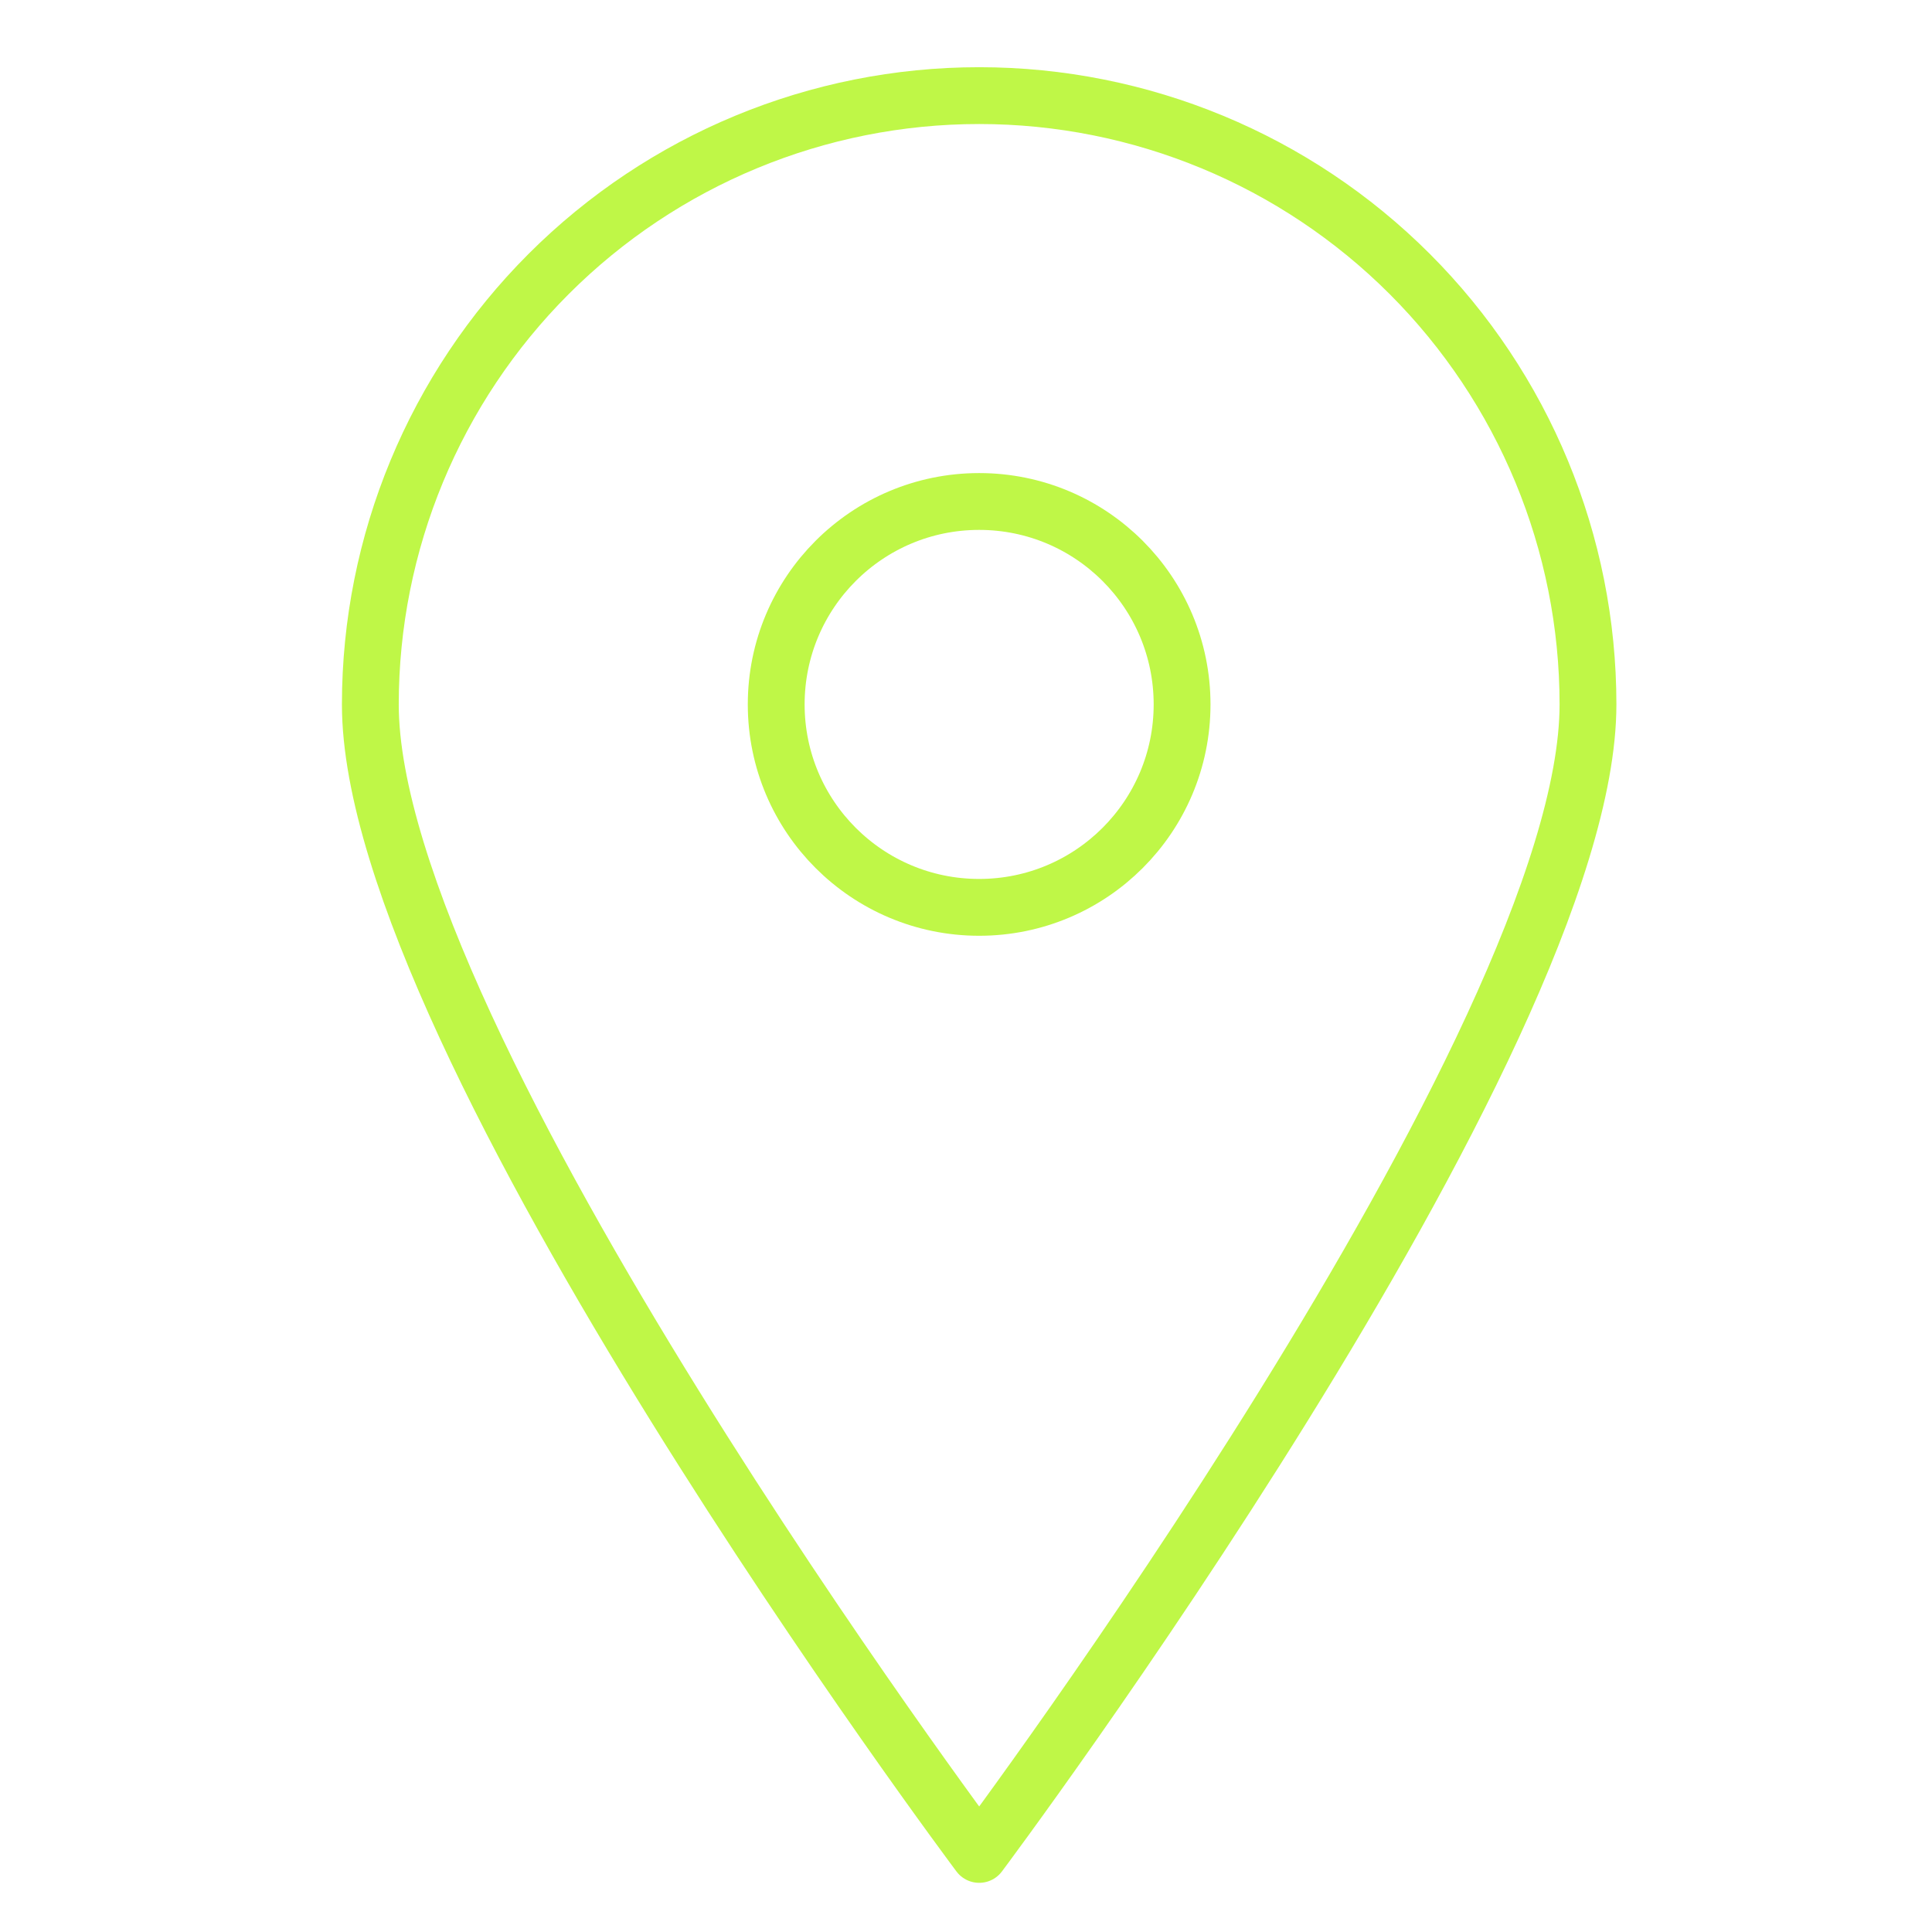 <svg xmlns:xlink="http://www.w3.org/1999/xlink" xmlns="http://www.w3.org/2000/svg" width="51" height="51" viewBox="0 0 51 51" fill="none"><path d="M41.919 18.595C41.919 27.488 25.848 48.952 25.848 48.952C25.848 48.952 9.776 27.488 9.776 18.595C9.776 14.333 11.47 10.245 14.484 7.231C17.498 4.217 21.585 2.524 25.848 2.524C30.11 2.524 34.198 4.217 37.212 7.231C40.226 10.245 41.919 14.333 41.919 18.595V18.595Z" stroke="#BFF747" stroke-width="1.5px" stroke-linecap="round" stroke-linejoin="round" fill="none"></path><path d="M25.847 23.952C28.806 23.952 31.204 21.554 31.204 18.595C31.204 15.636 28.806 13.238 25.847 13.238C22.889 13.238 20.49 15.636 20.49 18.595C20.49 21.554 22.889 23.952 25.847 23.952Z" stroke="#BFF747" stroke-width="1.5px" stroke-linecap="round" stroke-linejoin="round" fill="none"></path></svg>